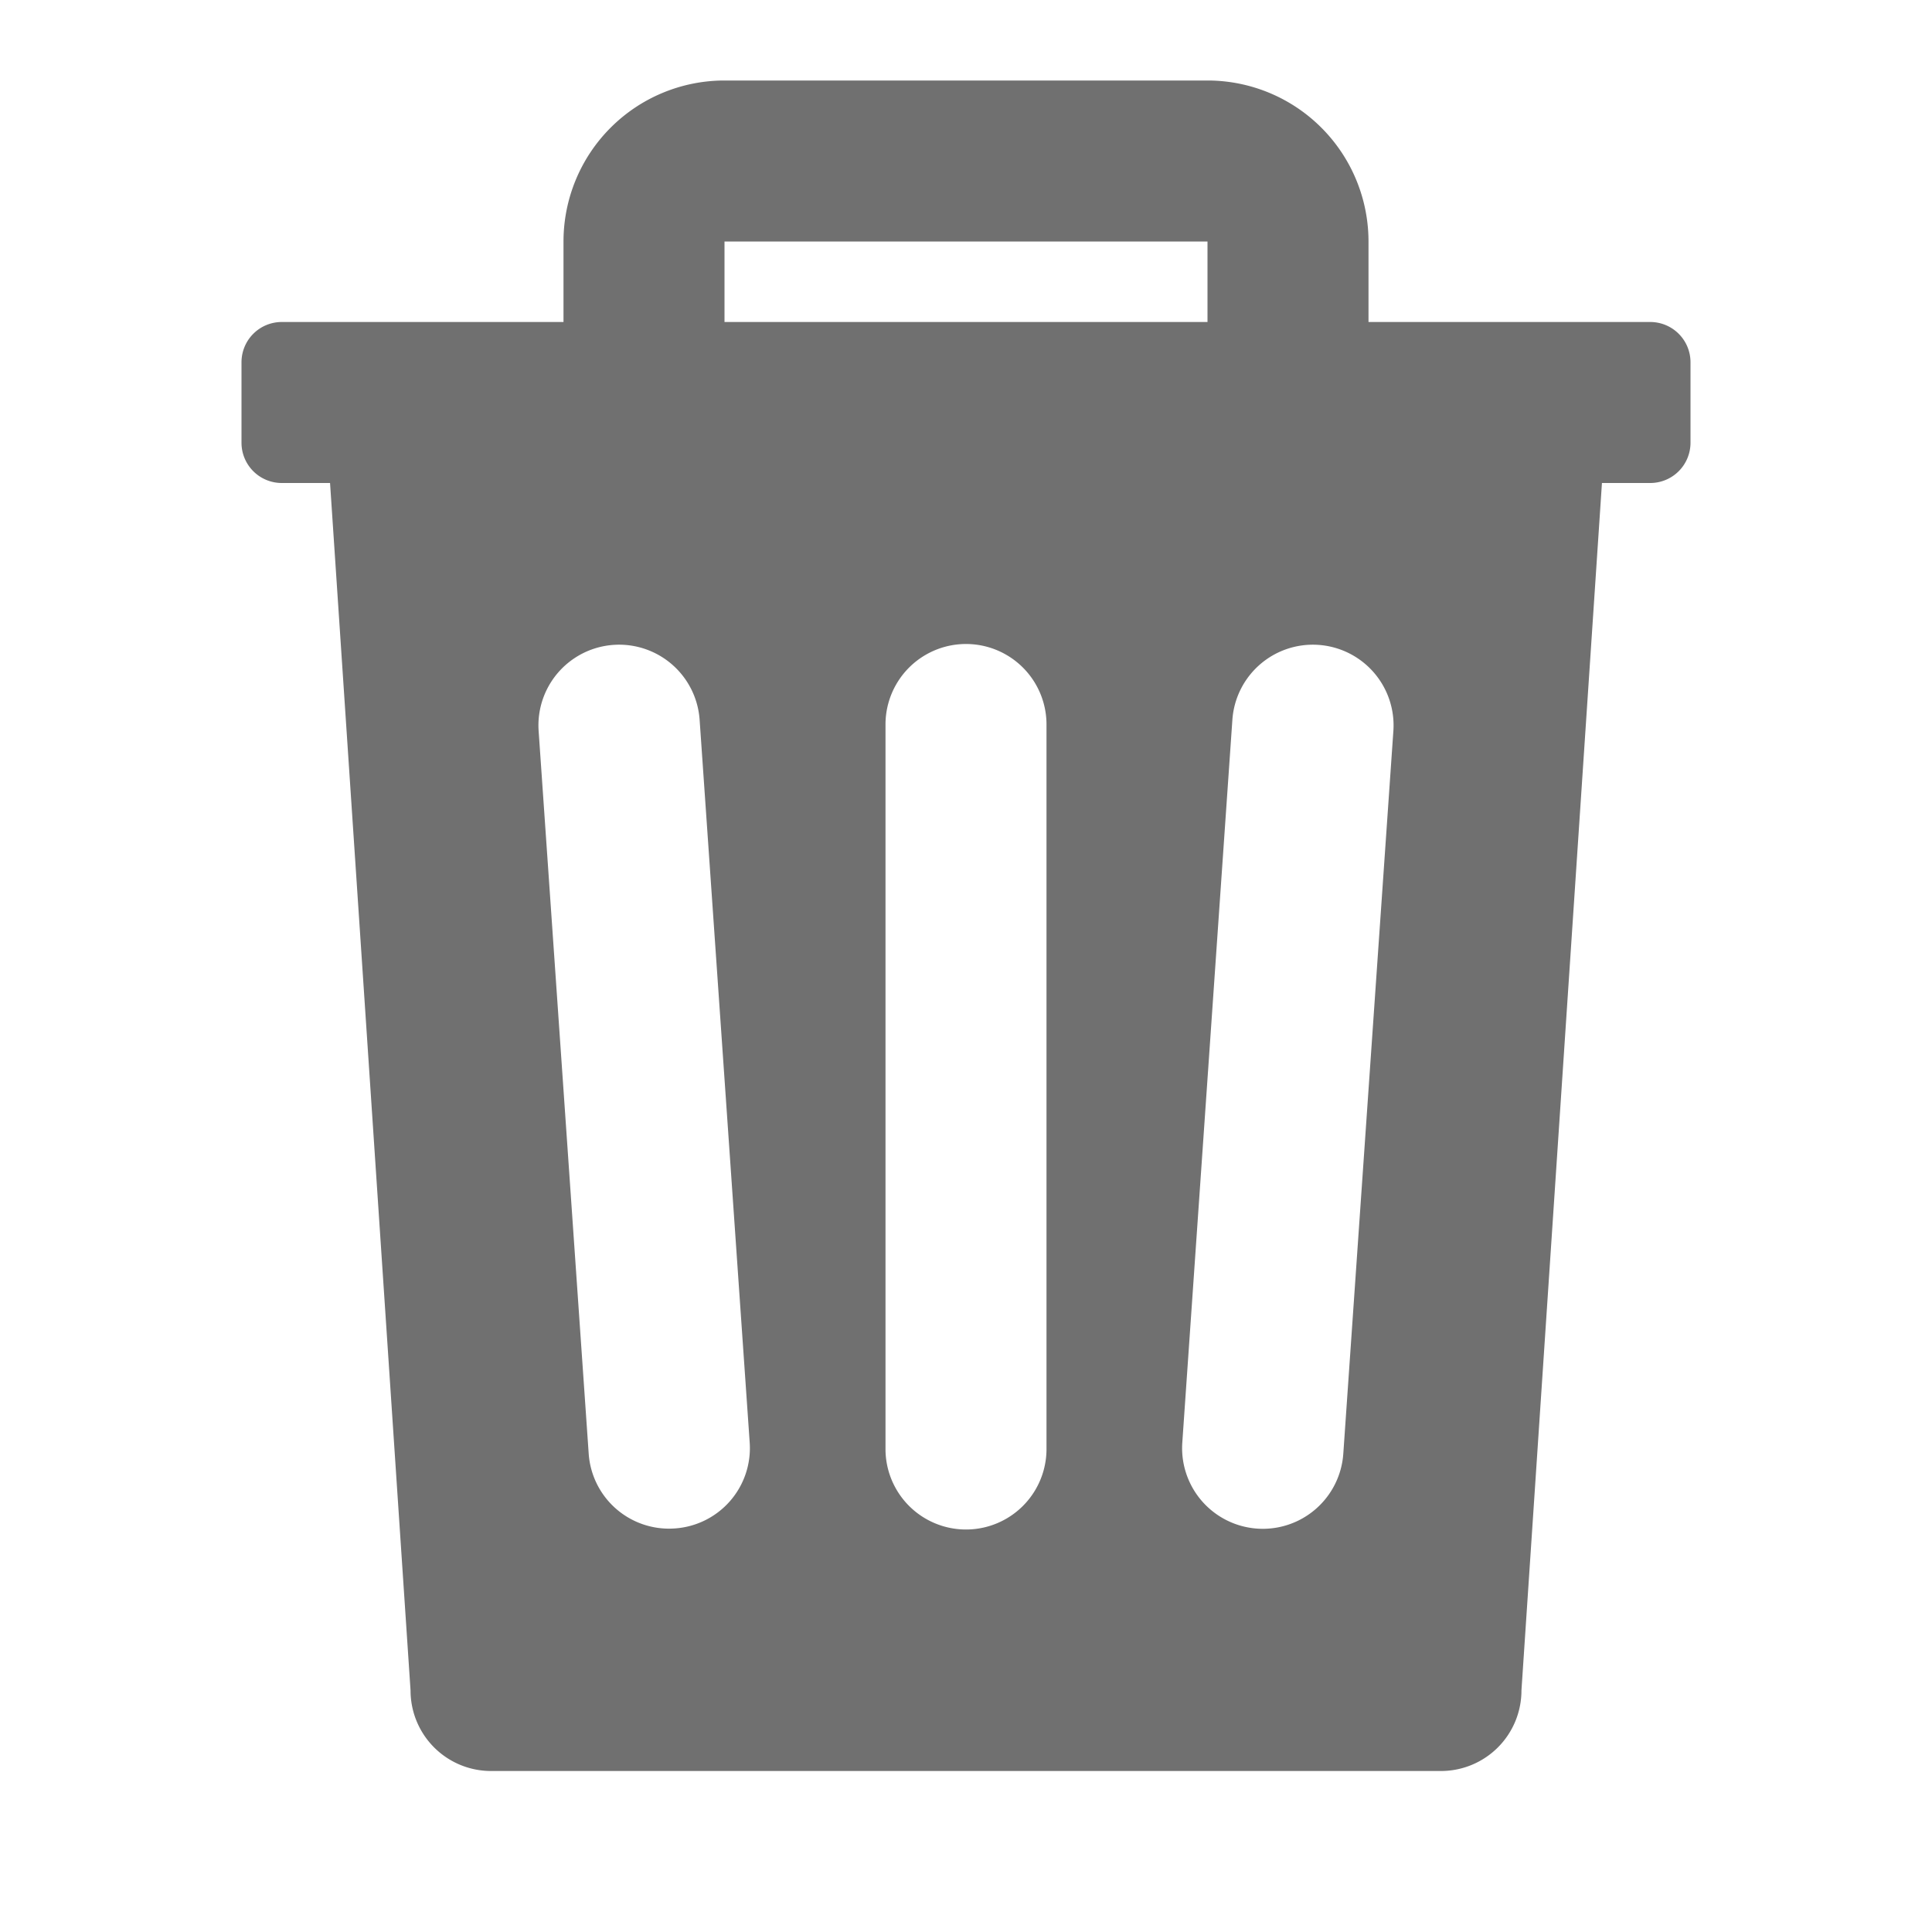 <svg xmlns="http://www.w3.org/2000/svg" height="24" id="S_Delete_24_N" viewBox="0 0 24 24" width="24">
  <defs>
    <style>
      .fill {
        fill: #707070;
      }

      
    </style>
  </defs>
  <rect id="Canvas" fill="#ff13dc" opacity="0" width="24" height="24" /><path class="fill" d="M20.5,4H17V3a2,2,0,0,0-2-2H9A2,2,0,0,0,7,3V4H3.5a.5.5,0,0,0-.5.5v1a.5.5,0,0,0,.5.5h.6l1,15a1,1,0,0,0,1,1H17.9a1,1,0,0,0,1-1l1-15h.6a.5.5,0,0,0,.5-.5v-1A.5.5,0,0,0,20.5,4ZM9,3h6V4H9ZM8.38,18.987a1,1,0,0,1-1.067-.929L6.691,9.08a1,1,0,0,1,2-.138l.622,8.978A1,1,0,0,1,8.38,18.987ZM13,18a1,1,0,0,1-2,0V9a1,1,0,0,1,2,0Zm3.687.058a1,1,0,0,1-2-.138l.622-8.978a1,1,0,0,1,2,.138Z" />
  </svg>